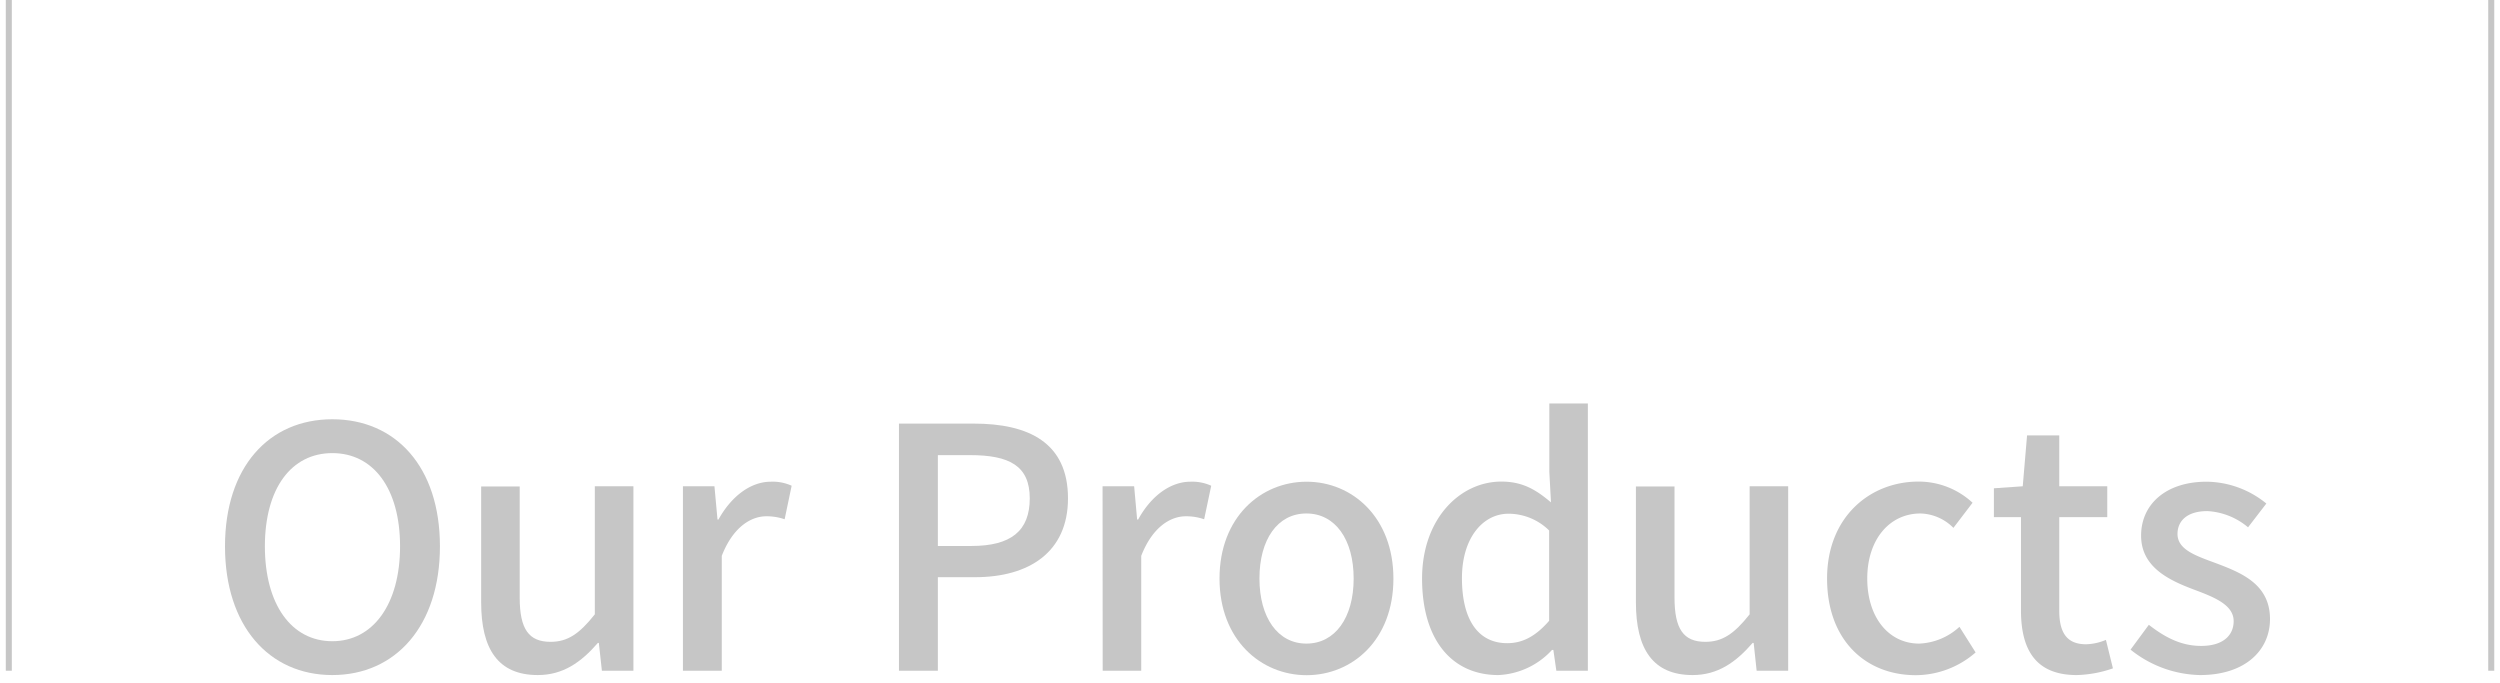 <svg id="ol" xmlns="http://www.w3.org/2000/svg" viewBox="0 0 410 112" width="410" height="112" preserveAspectRatio="xMinYMid"><defs><style>.cls-1{fill:#c6c6c6;}</style></defs><path class="cls-1" d="M36.9,89.6c0-13,7.2-20.84,17.6-20.84s17.65,7.8,17.65,20.84-7.26,21.11-17.65,21.11S36.9,102.63,36.9,89.6Zm28.71,0c0-9.52-4.4-15.29-11.11-15.29S43.44,80.08,43.44,89.6s4.35,15.56,11.06,15.56S65.61,99.06,65.61,89.6Z"/><path class="cls-1" d="M78.91,98.78v-19h6.32V98c0,5.17,1.49,7.26,5.06,7.26,2.81,0,4.73-1.32,7.26-4.51v-21h6.33V110H98.71l-.5-4.56h-.16c-2.75,3.18-5.72,5.27-9.85,5.27C81.71,110.71,78.91,106.48,78.91,98.78Z"/><path class="cls-1" d="M112,79.75h5.17l.5,5.45h.16C120,81.29,123.18,79,126.42,79a7.5,7.5,0,0,1,3.41.66l-1.15,5.5a9,9,0,0,0-3-.49c-2.47,0-5.44,1.7-7.31,6.49V110H112Z"/><path class="cls-1" d="M147.43,69.47H159.7c9,0,15.45,3.13,15.45,12.26,0,8.86-6.44,12.93-15.23,12.93h-6.11V110h-6.38Zm11.88,20.07c6.49,0,9.57-2.47,9.57-7.81s-3.35-7.09-9.79-7.09h-5.28v14.9Z"/><path class="cls-1" d="M180.82,79.75H186l.49,5.45h.17C188.79,81.29,192,79,195.23,79a7.55,7.55,0,0,1,3.41.66l-1.16,5.5a8.9,8.9,0,0,0-3-.49c-2.48,0-5.45,1.7-7.32,6.49V110h-6.32Z"/><path class="cls-1" d="M200,94.88C200,84.81,206.8,79,214.28,79s14.24,5.83,14.24,15.9-6.76,15.83-14.24,15.83S200,104.94,200,94.88Zm22,0c0-6.38-3-10.67-7.75-10.67s-7.7,4.29-7.7,10.67,3,10.67,7.7,10.67S222,101.31,222,94.88Z"/><path class="cls-1" d="M233.22,94.88c0-9.79,6.21-15.9,13-15.9,3.47,0,5.67,1.32,8.14,3.41l-.27-5V66.17h6.32V110h-5.17l-.49-3.41h-.22a12.68,12.68,0,0,1-8.8,4.12C238.11,110.71,233.22,104.94,233.22,94.88Zm20.84,6.93V87a9.52,9.52,0,0,0-6.66-2.75c-4.23,0-7.64,4-7.64,10.56,0,6.88,2.69,10.67,7.42,10.67C249.71,105.49,251.86,104.34,254.06,101.81Z"/><path class="cls-1" d="M268.29,98.78v-19h6.33V98c0,5.17,1.48,7.26,5.06,7.26,2.8,0,4.73-1.32,7.26-4.51v-21h6.32V110h-5.17l-.49-4.56h-.17c-2.75,3.18-5.72,5.27-9.84,5.27C271.1,110.71,268.29,106.48,268.29,98.78Z"/><path class="cls-1" d="M299.64,94.88c0-10.07,7-15.9,15-15.9a13,13,0,0,1,8.86,3.47l-3.14,4.12a7.91,7.91,0,0,0-5.39-2.36c-5.11,0-8.74,4.29-8.74,10.67s3.52,10.67,8.52,10.67a10.35,10.35,0,0,0,6.6-2.75L324,107a15,15,0,0,1-9.84,3.73C305.91,110.71,299.64,104.94,299.64,94.88Z"/><path class="cls-1" d="M331.44,100.1V84.81H327V80.08l4.73-.33.71-8.35h5.28v8.35h7.87v5.06h-7.87v15.35c0,3.63,1.27,5.5,4.4,5.5a8.92,8.92,0,0,0,3.25-.72l1.15,4.67a19.33,19.33,0,0,1-5.94,1.1C333.8,110.71,331.44,106.48,331.44,100.1Z"/><path class="cls-1" d="M349.41,106.54l3-4.07c2.69,2.09,5.33,3.46,8.58,3.46,3.63,0,5.33-1.76,5.33-4.07,0-2.75-3.41-4-6.65-5.22-4.07-1.54-8.53-3.69-8.53-8.8S355.18,79,361.89,79a15.72,15.72,0,0,1,9.79,3.58l-3,3.9A11.29,11.29,0,0,0,362,83.82c-3.35,0-4.89,1.65-4.89,3.74,0,2.59,3,3.58,6.27,4.79,4.23,1.59,8.9,3.46,8.9,9.18,0,5.06-4,9.18-11.49,9.18A18.77,18.77,0,0,1,349.41,106.54Z"/><rect class="cls-1" x="0.95" width="0.99" height="110"/><rect class="cls-1" x="408.07" width="0.99" height="110"/></svg>